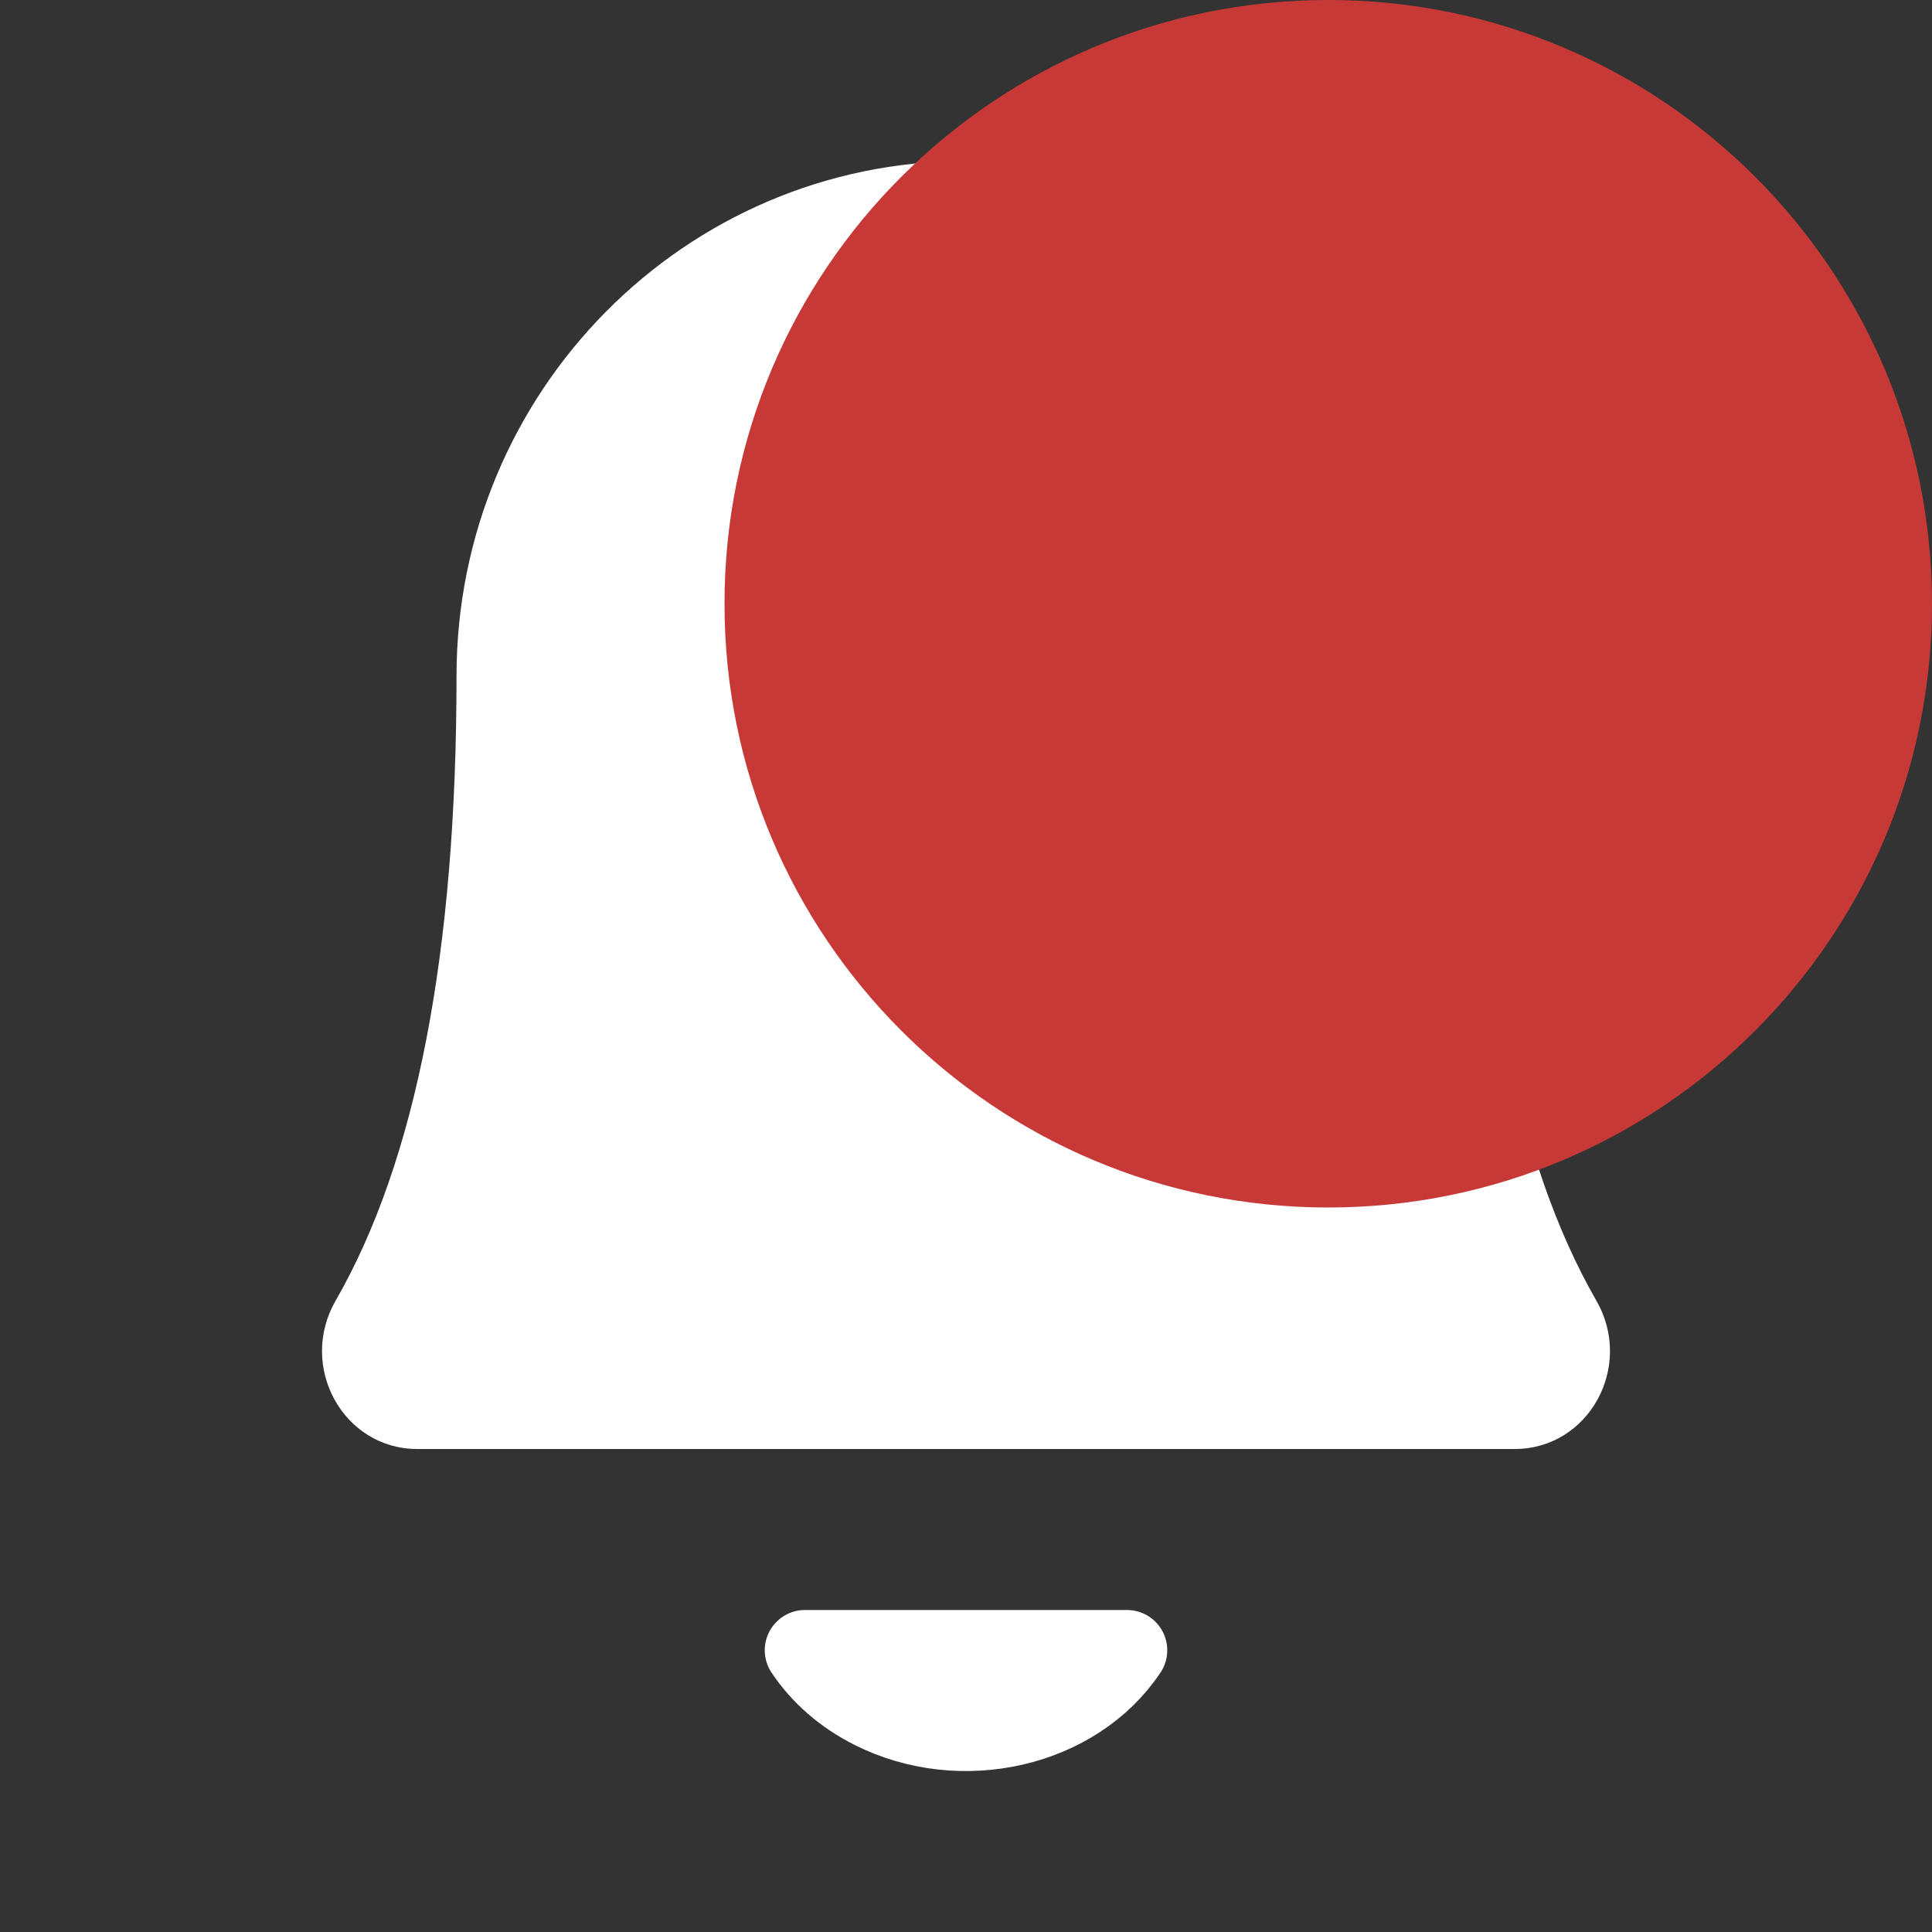 <?xml version="1.0" encoding="UTF-8"?>
<svg width="24px" height="24px" viewBox="0 0 24 24" version="1.1" xmlns="http://www.w3.org/2000/svg" xmlns:xlink="http://www.w3.org/1999/xlink">
    <rect x="0" y="0" width="24" height="24" fill="#333333" stroke="none"/>
    <!-- Generator: Sketch 62 (91390) - https://sketch.com -->
    <title>com_ic_notification_badge</title>
    <desc>Created with Sketch.</desc>
    <g id="com_ic_notification_badge" stroke="none" stroke-width="1" fill="none" fill-rule="evenodd">
        <path d="M14,20.5 C13.36,21.459 11.945,21.786 10.84,21.229 C10.491,21.054 10.202,20.803 10,20.5 L14,20.5 Z" id="Stroke-3" stroke="#FFFFFF" stroke-linecap="round" stroke-linejoin="round"></path>
        <path d="M12,2 C8.505,2 5.671,4.865 5.671,8.4 C5.671,11.83 5.171,14.416 4.169,16.158 C3.7,16.974 4.262,18 5.184,18 L18.816,18 C19.738,18 20.3,16.974 19.831,16.158 C18.829,14.416 18.329,11.83 18.329,8.4 C18.329,4.865 15.495,2 12,2 Z" id="Stroke-1" fill="#FFFFFF"></path>
        <g id="Group-8" transform="translate(9, 0)" fill="#C73937">
            <path d="M15,7.5 C15,3.357 11.642,0 7.5,0 C3.357,0 0,3.357 0,7.5 C0,11.642 3.357,15 7.5,15 C11.642,15 15,11.642 15,7.5" id="Fill-1"></path>
        </g>
    </g>
</svg>